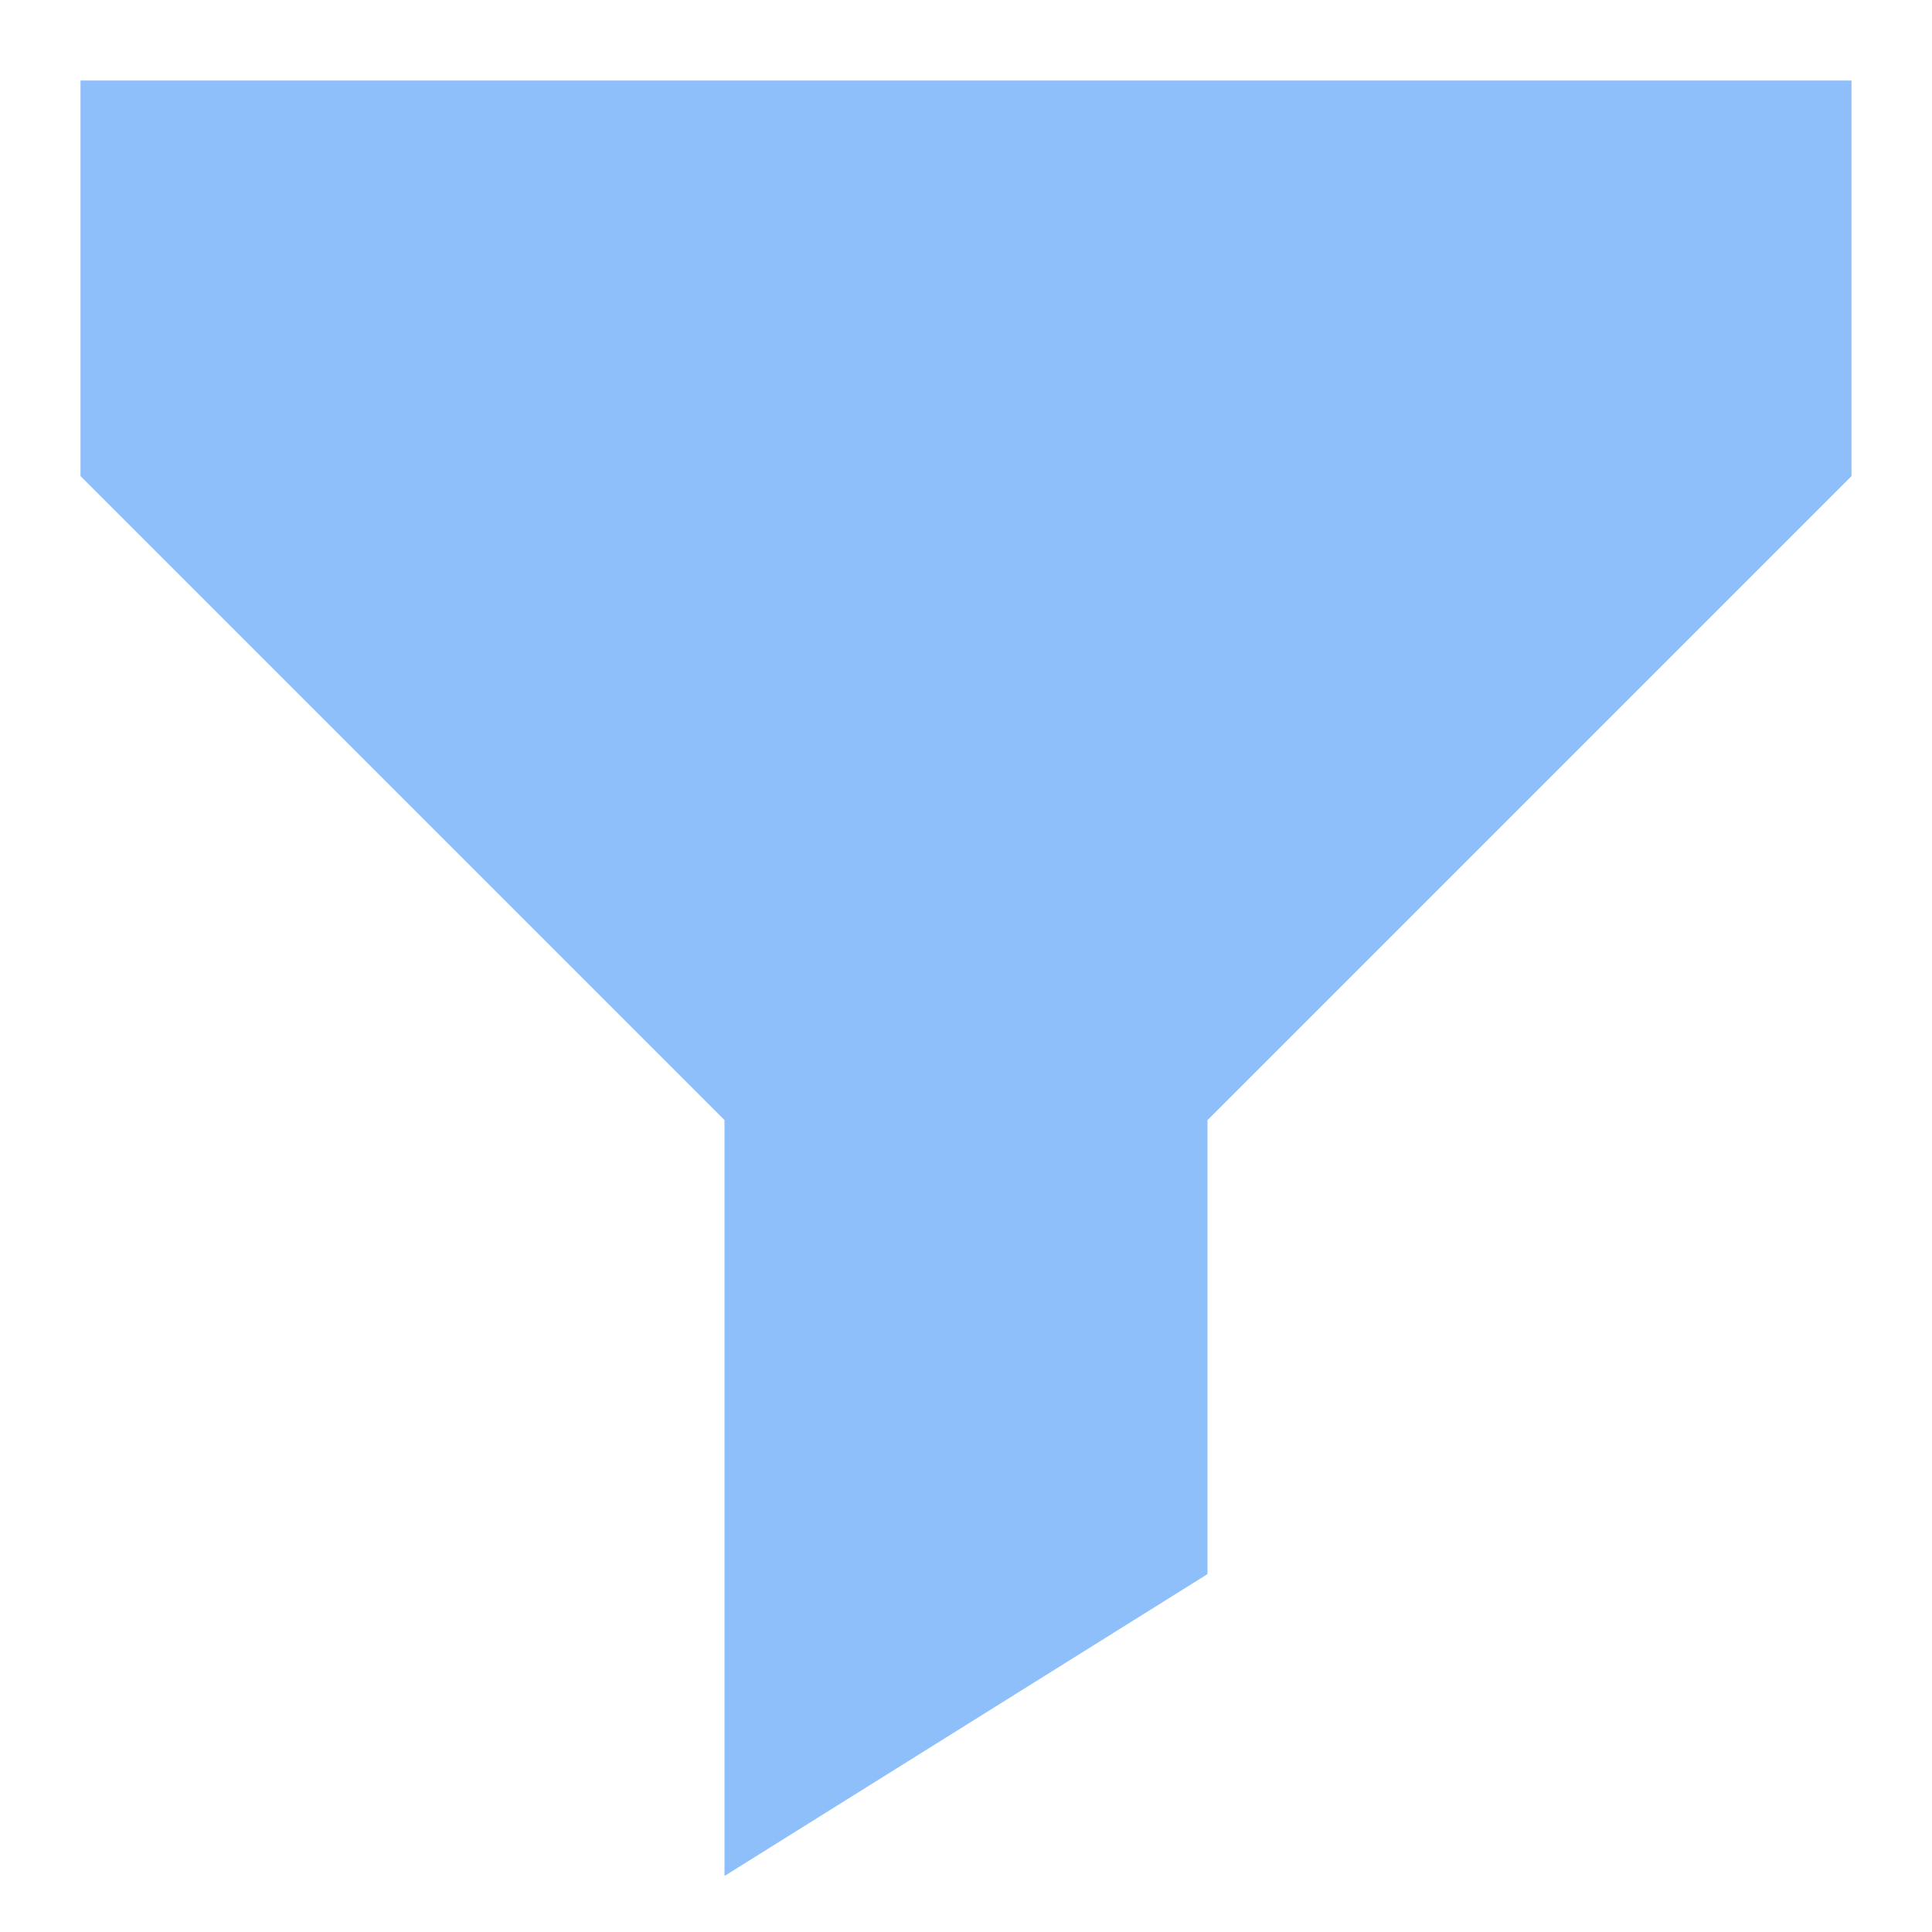 <svg xmlns="http://www.w3.org/2000/svg" fill="none" viewBox="0 0 24 24" id="Filter-2--Streamline-Sharp">
  <desc>
    Filter 2 Streamline Icon: https://streamlinehq.com
  </desc>
  <g id="filter-2--funnel-filter-angle-oil">
    <path id="Union" fill="#8fbffa" fill-rule="evenodd" d="M23 1H1v4.914l8 8v9.39l6 -3.75v-5.64l8 -8V1Z" clip-rule="evenodd" stroke-width="1"></path>
  </g>
</svg>